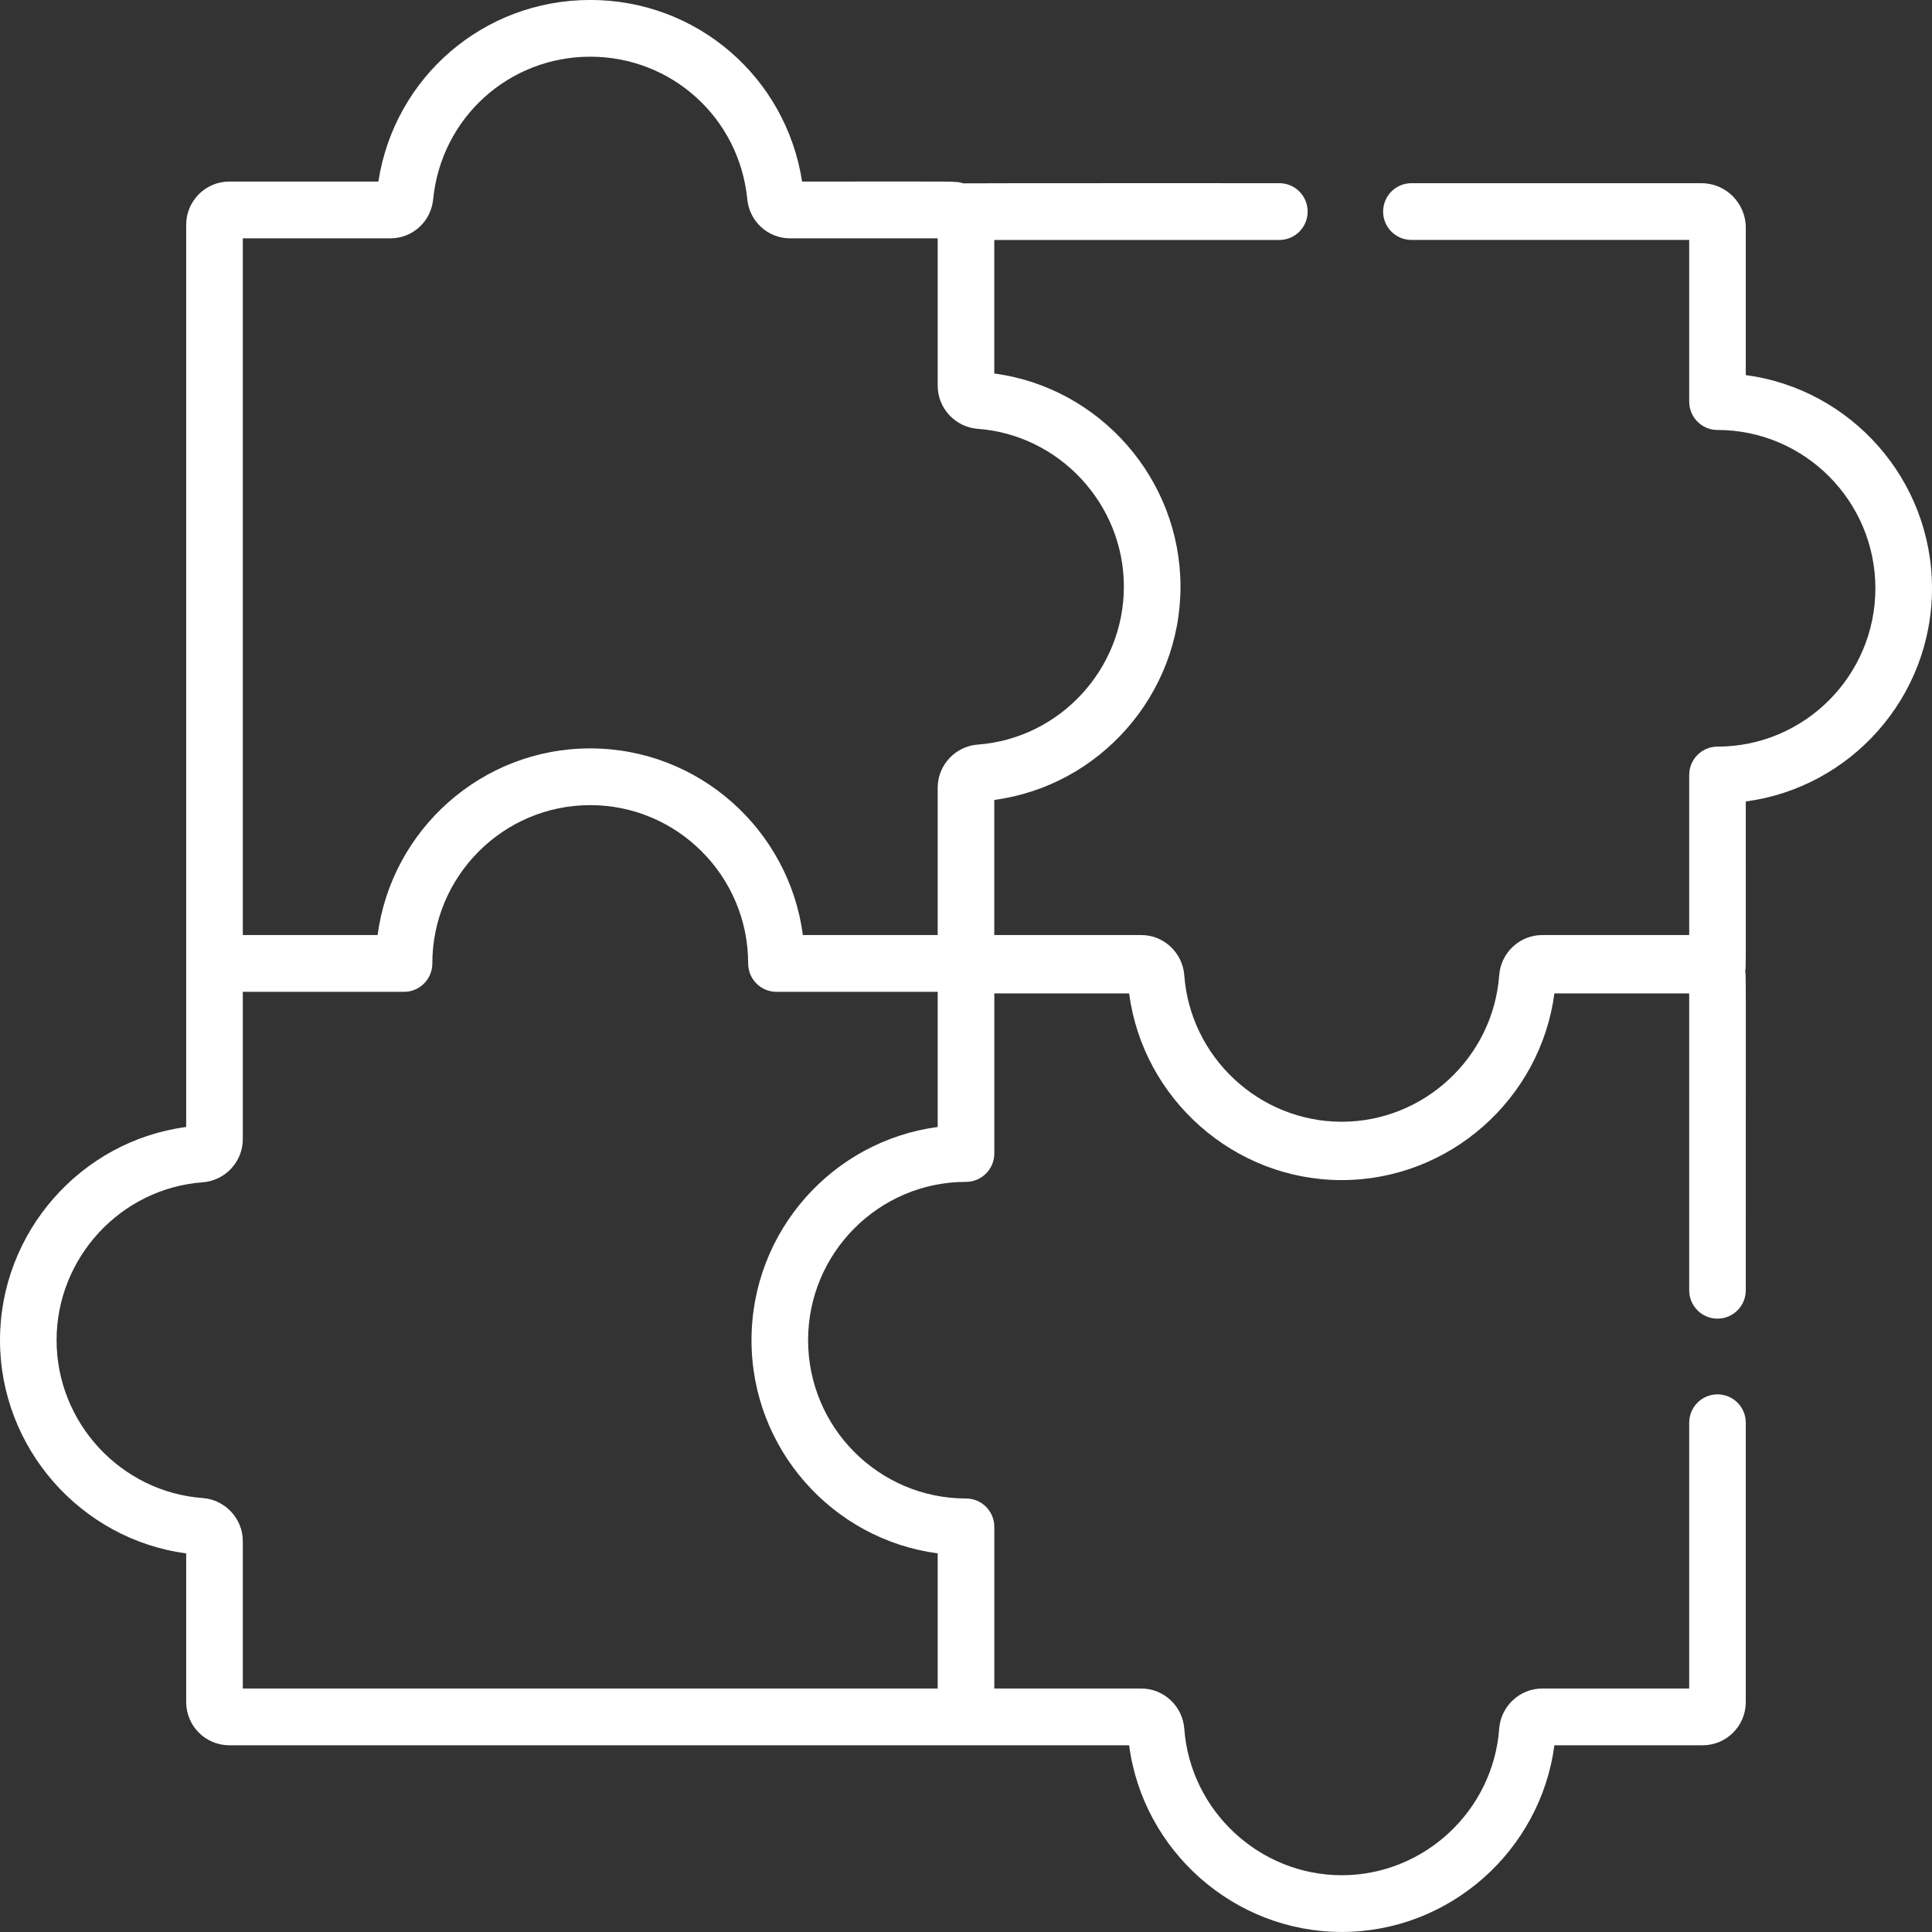 <svg 
 xmlns="http://www.w3.org/2000/svg"
 xmlns:xlink="http://www.w3.org/1999/xlink"
 width="49px" height="49px">
<rect width="100%" height="100%" fill="#333333" stroke="none"/>
<path fill-rule="evenodd"  fill="#fff"
 d="M49.000,14.921 C49.000,12.157 46.939,9.867 44.277,9.513 L44.277,5.774 C44.277,5.152 43.773,4.646 43.152,4.646 L35.797,4.646 C35.401,4.646 35.079,4.968 35.079,5.366 C35.079,5.764 35.401,6.085 35.797,6.085 L42.842,6.085 L42.842,10.186 C42.842,10.583 43.163,10.905 43.559,10.905 C45.767,10.905 47.564,12.707 47.564,14.921 C47.564,17.135 45.768,18.936 43.559,18.936 C43.163,18.936 42.842,19.258 42.842,19.656 L42.842,23.715 L39.112,23.715 C38.543,23.715 38.065,24.163 38.023,24.735 C37.870,26.818 36.116,28.450 34.029,28.450 C31.943,28.450 30.189,26.818 30.036,24.735 C29.994,24.163 29.516,23.715 28.947,23.715 L25.217,23.715 L25.217,20.288 C27.890,19.932 29.940,17.616 29.940,14.880 C29.940,12.145 27.890,9.828 25.217,9.473 L25.217,6.086 L32.447,6.086 C32.844,6.086 33.165,5.764 33.165,5.366 C33.165,4.968 32.844,4.646 32.447,4.646 C32.390,4.646 24.486,4.644 24.429,4.650 C24.220,4.589 24.454,4.605 20.343,4.605 C19.934,1.959 17.676,-0.001 14.970,-0.001 C12.263,-0.001 10.005,1.959 9.596,4.605 L5.814,4.605 C5.212,4.605 4.722,5.097 4.722,5.701 C4.722,6.913 4.722,27.853 4.722,28.583 C2.050,28.937 -0.000,31.254 -0.000,33.990 C-0.000,36.725 2.050,39.042 4.722,39.397 L4.722,43.169 C4.722,43.773 5.212,44.264 5.814,44.264 C7.529,44.264 27.973,44.264 28.637,44.264 C28.990,46.943 31.301,48.999 34.030,48.999 C36.758,48.999 39.069,46.944 39.423,44.264 L43.185,44.264 C43.787,44.264 44.277,43.773 44.277,43.169 L44.277,36.084 C44.277,35.686 43.956,35.364 43.560,35.364 C43.163,35.364 42.842,35.686 42.842,36.084 L42.842,42.825 L39.112,42.825 C38.544,42.825 38.065,43.273 38.023,43.844 C37.870,45.927 36.116,47.560 34.030,47.560 C31.943,47.560 30.189,45.927 30.036,43.844 C29.994,43.273 29.516,42.825 28.947,42.825 L25.218,42.825 L25.218,38.724 C25.218,38.327 24.896,38.005 24.500,38.005 C22.292,38.005 20.495,36.204 20.495,33.990 C20.495,31.776 22.292,29.975 24.500,29.975 C24.896,29.975 25.218,29.652 25.218,29.255 L25.218,25.195 L28.637,25.195 C28.991,27.875 31.301,29.930 34.030,29.930 C36.758,29.930 39.069,27.875 39.423,25.195 L42.842,25.195 L42.842,32.725 C42.842,33.122 43.163,33.444 43.559,33.444 C43.956,33.444 44.277,33.122 44.277,32.725 C44.277,24.225 44.285,24.771 44.261,24.628 C44.284,24.518 44.277,24.811 44.277,20.327 C46.939,19.974 49.000,17.684 49.000,14.921 ZM23.782,28.583 C21.120,28.936 19.060,31.226 19.060,33.990 C19.060,36.753 21.120,39.044 23.782,39.397 L23.782,42.825 L6.158,42.825 L6.158,39.086 C6.158,38.516 5.711,38.036 5.141,37.994 C3.063,37.840 1.435,36.082 1.435,33.990 C1.435,31.898 3.063,30.139 5.141,29.986 C5.711,29.944 6.158,29.464 6.158,28.894 L6.158,25.155 L10.248,25.155 C10.644,25.155 10.965,24.832 10.965,24.435 C10.965,22.221 12.762,20.420 14.970,20.420 C17.178,20.420 18.975,22.221 18.975,24.435 C18.975,24.832 19.296,25.155 19.692,25.155 L23.782,25.155 L23.782,28.583 L23.782,28.583 ZM24.799,18.884 C24.229,18.927 23.782,19.406 23.782,19.976 L23.782,23.715 L20.363,23.715 C20.010,21.047 17.726,18.981 14.970,18.981 C12.213,18.981 9.929,21.047 9.577,23.715 L6.158,23.715 L6.158,6.045 L9.900,6.045 C10.464,6.045 10.931,5.619 10.986,5.053 C11.190,2.992 12.902,1.438 14.970,1.438 C17.038,1.438 18.750,2.992 18.953,5.053 C19.009,5.619 19.476,6.045 20.040,6.045 L23.782,6.045 L23.782,9.784 C23.782,10.354 24.229,10.834 24.799,10.876 C26.860,11.028 28.504,12.776 28.504,14.880 C28.504,16.972 26.877,18.731 24.799,18.884 Z"/>
</svg>